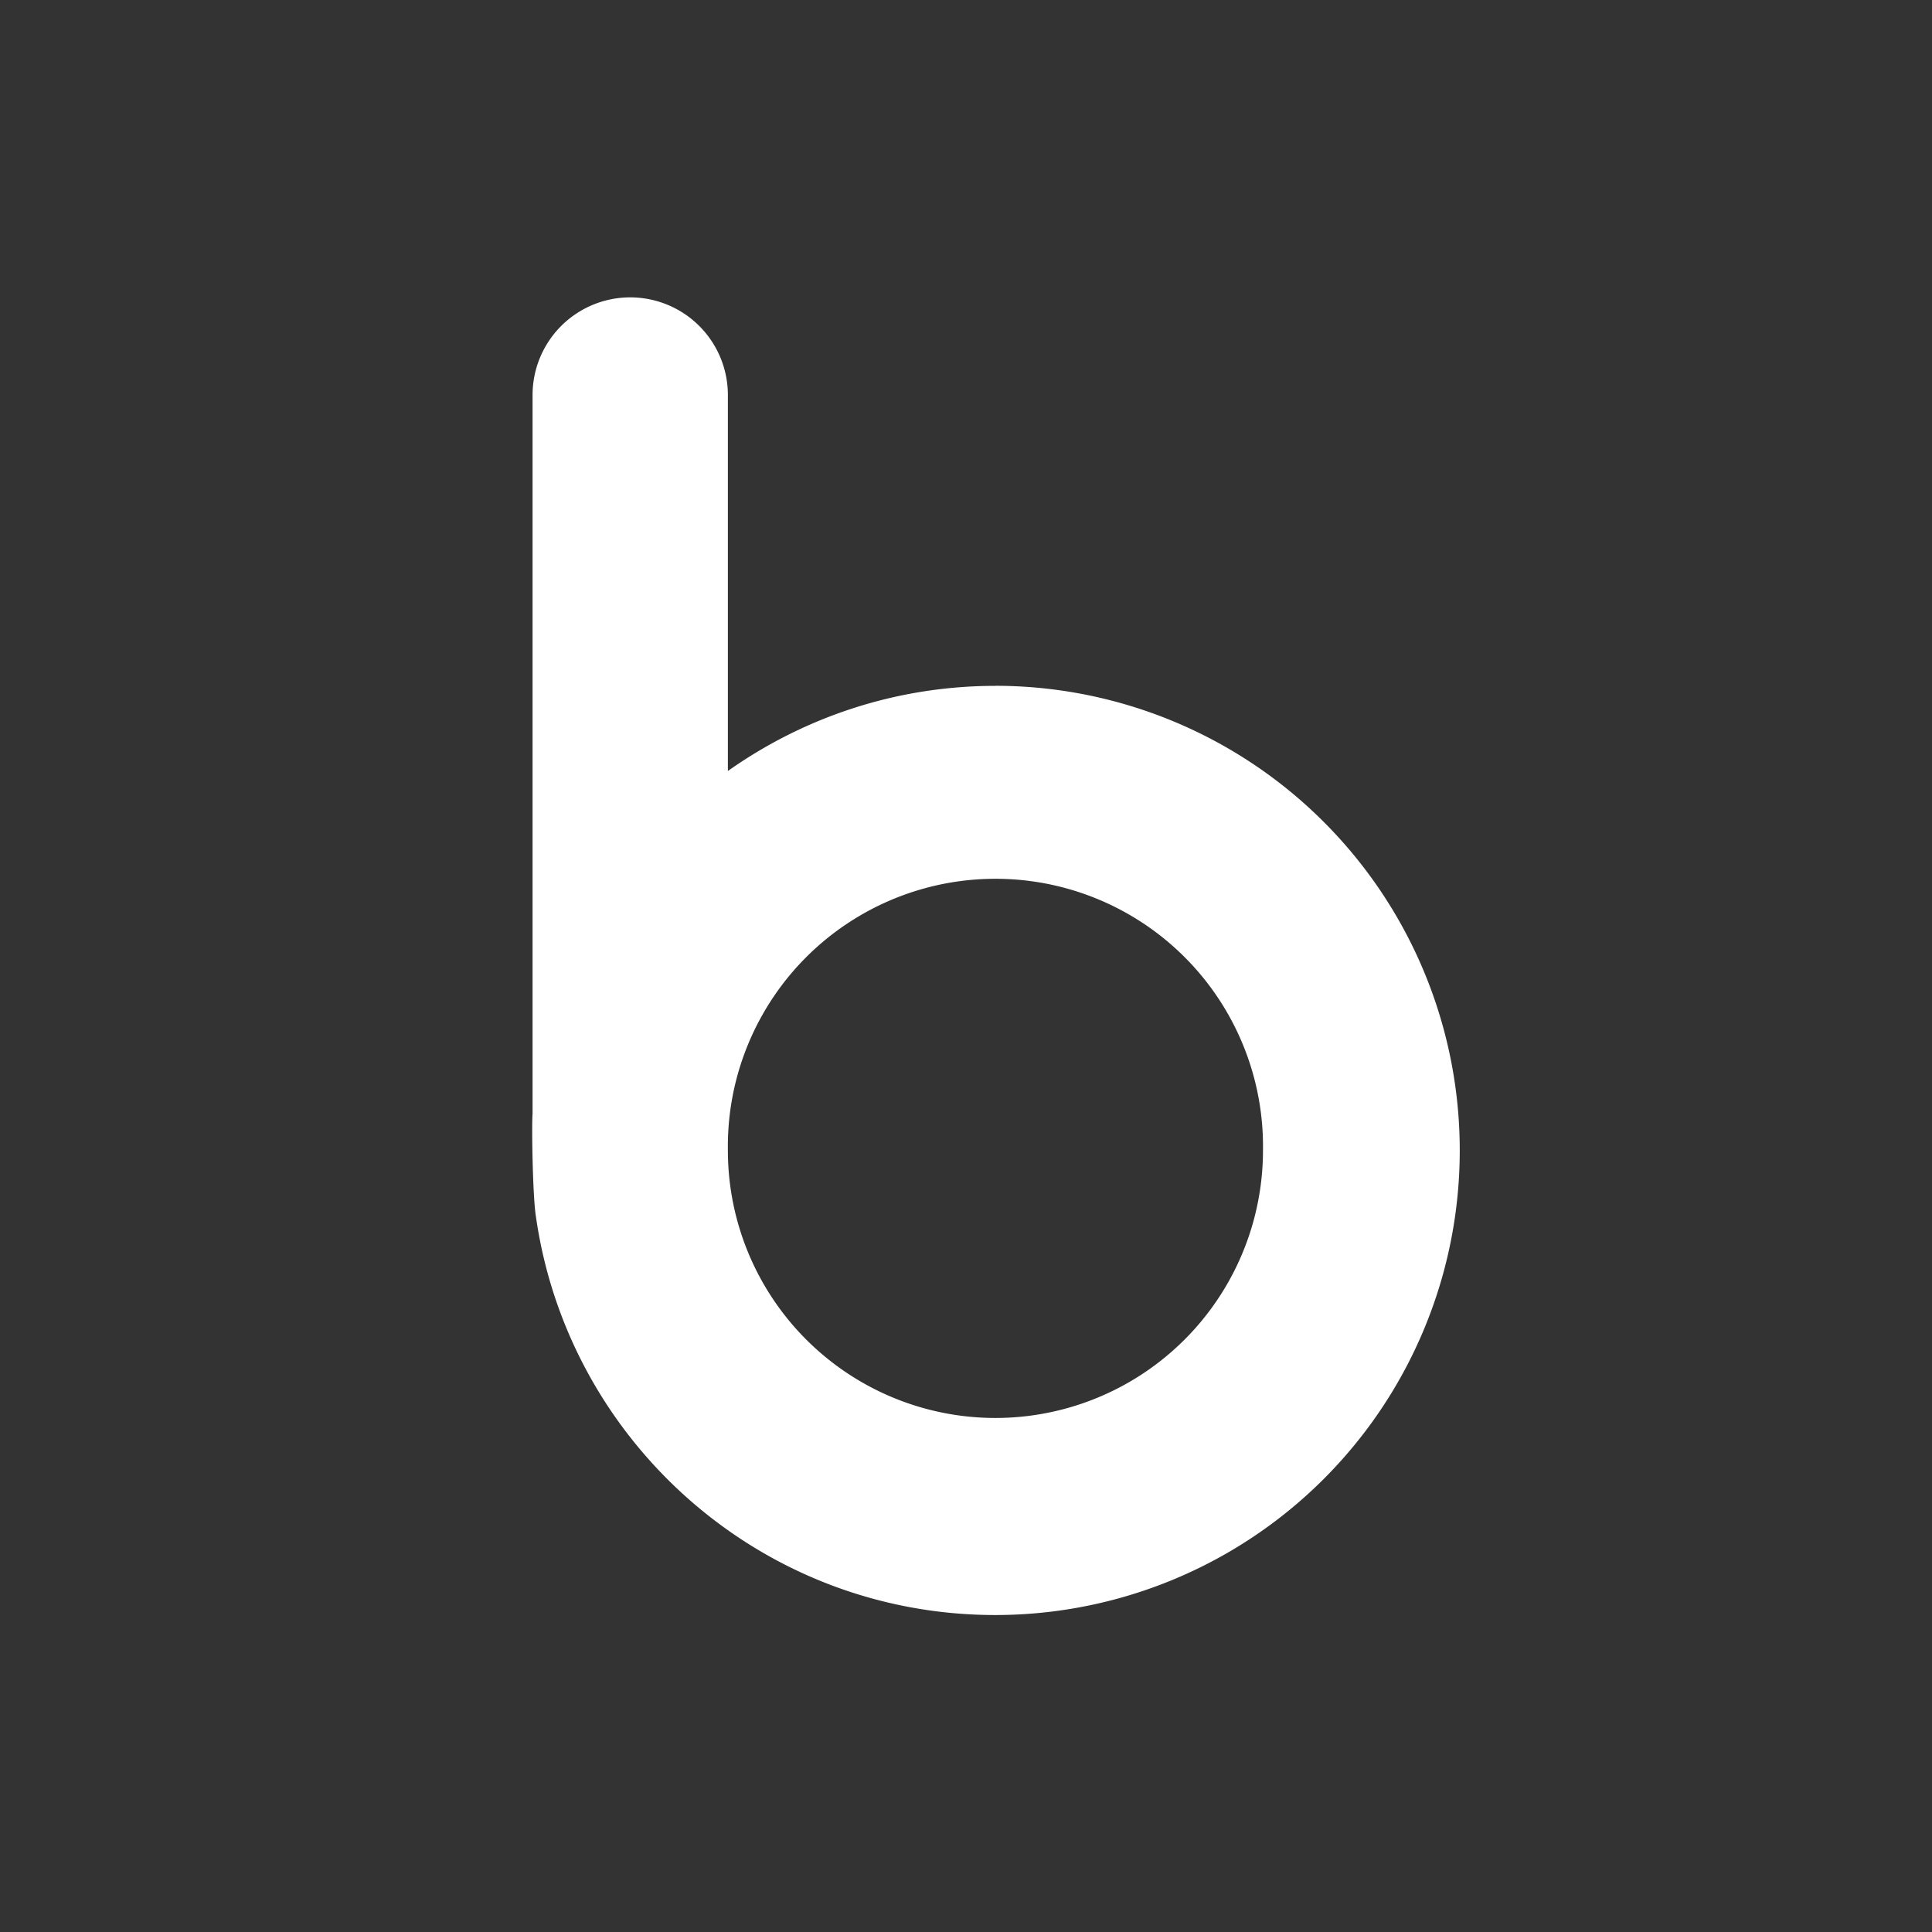 <svg xmlns="http://www.w3.org/2000/svg" viewBox="0 0 32 32"><rect x="0" y="0" width="32" height="32" fill="#333333" stroke="none"/><path fill="#FFF" d="M16.49 11.36c-1.653 0-3.18.524-4.434 1.41V6.543a1.617 1.617 0 0 0-3.235 0v11.903c-.017.2.002 1.37.055 1.7.53 3.73 3.73 6.604 7.61 6.604a7.693 7.693 0 0 0 7.692-7.696 7.694 7.694 0 0 0-7.695-7.695zm0 12.126a4.432 4.432 0 0 1-4.434-4.432 4.432 4.432 0 1 1 8.863 0 4.433 4.433 0 0 1-4.434 4.432z"/></svg>